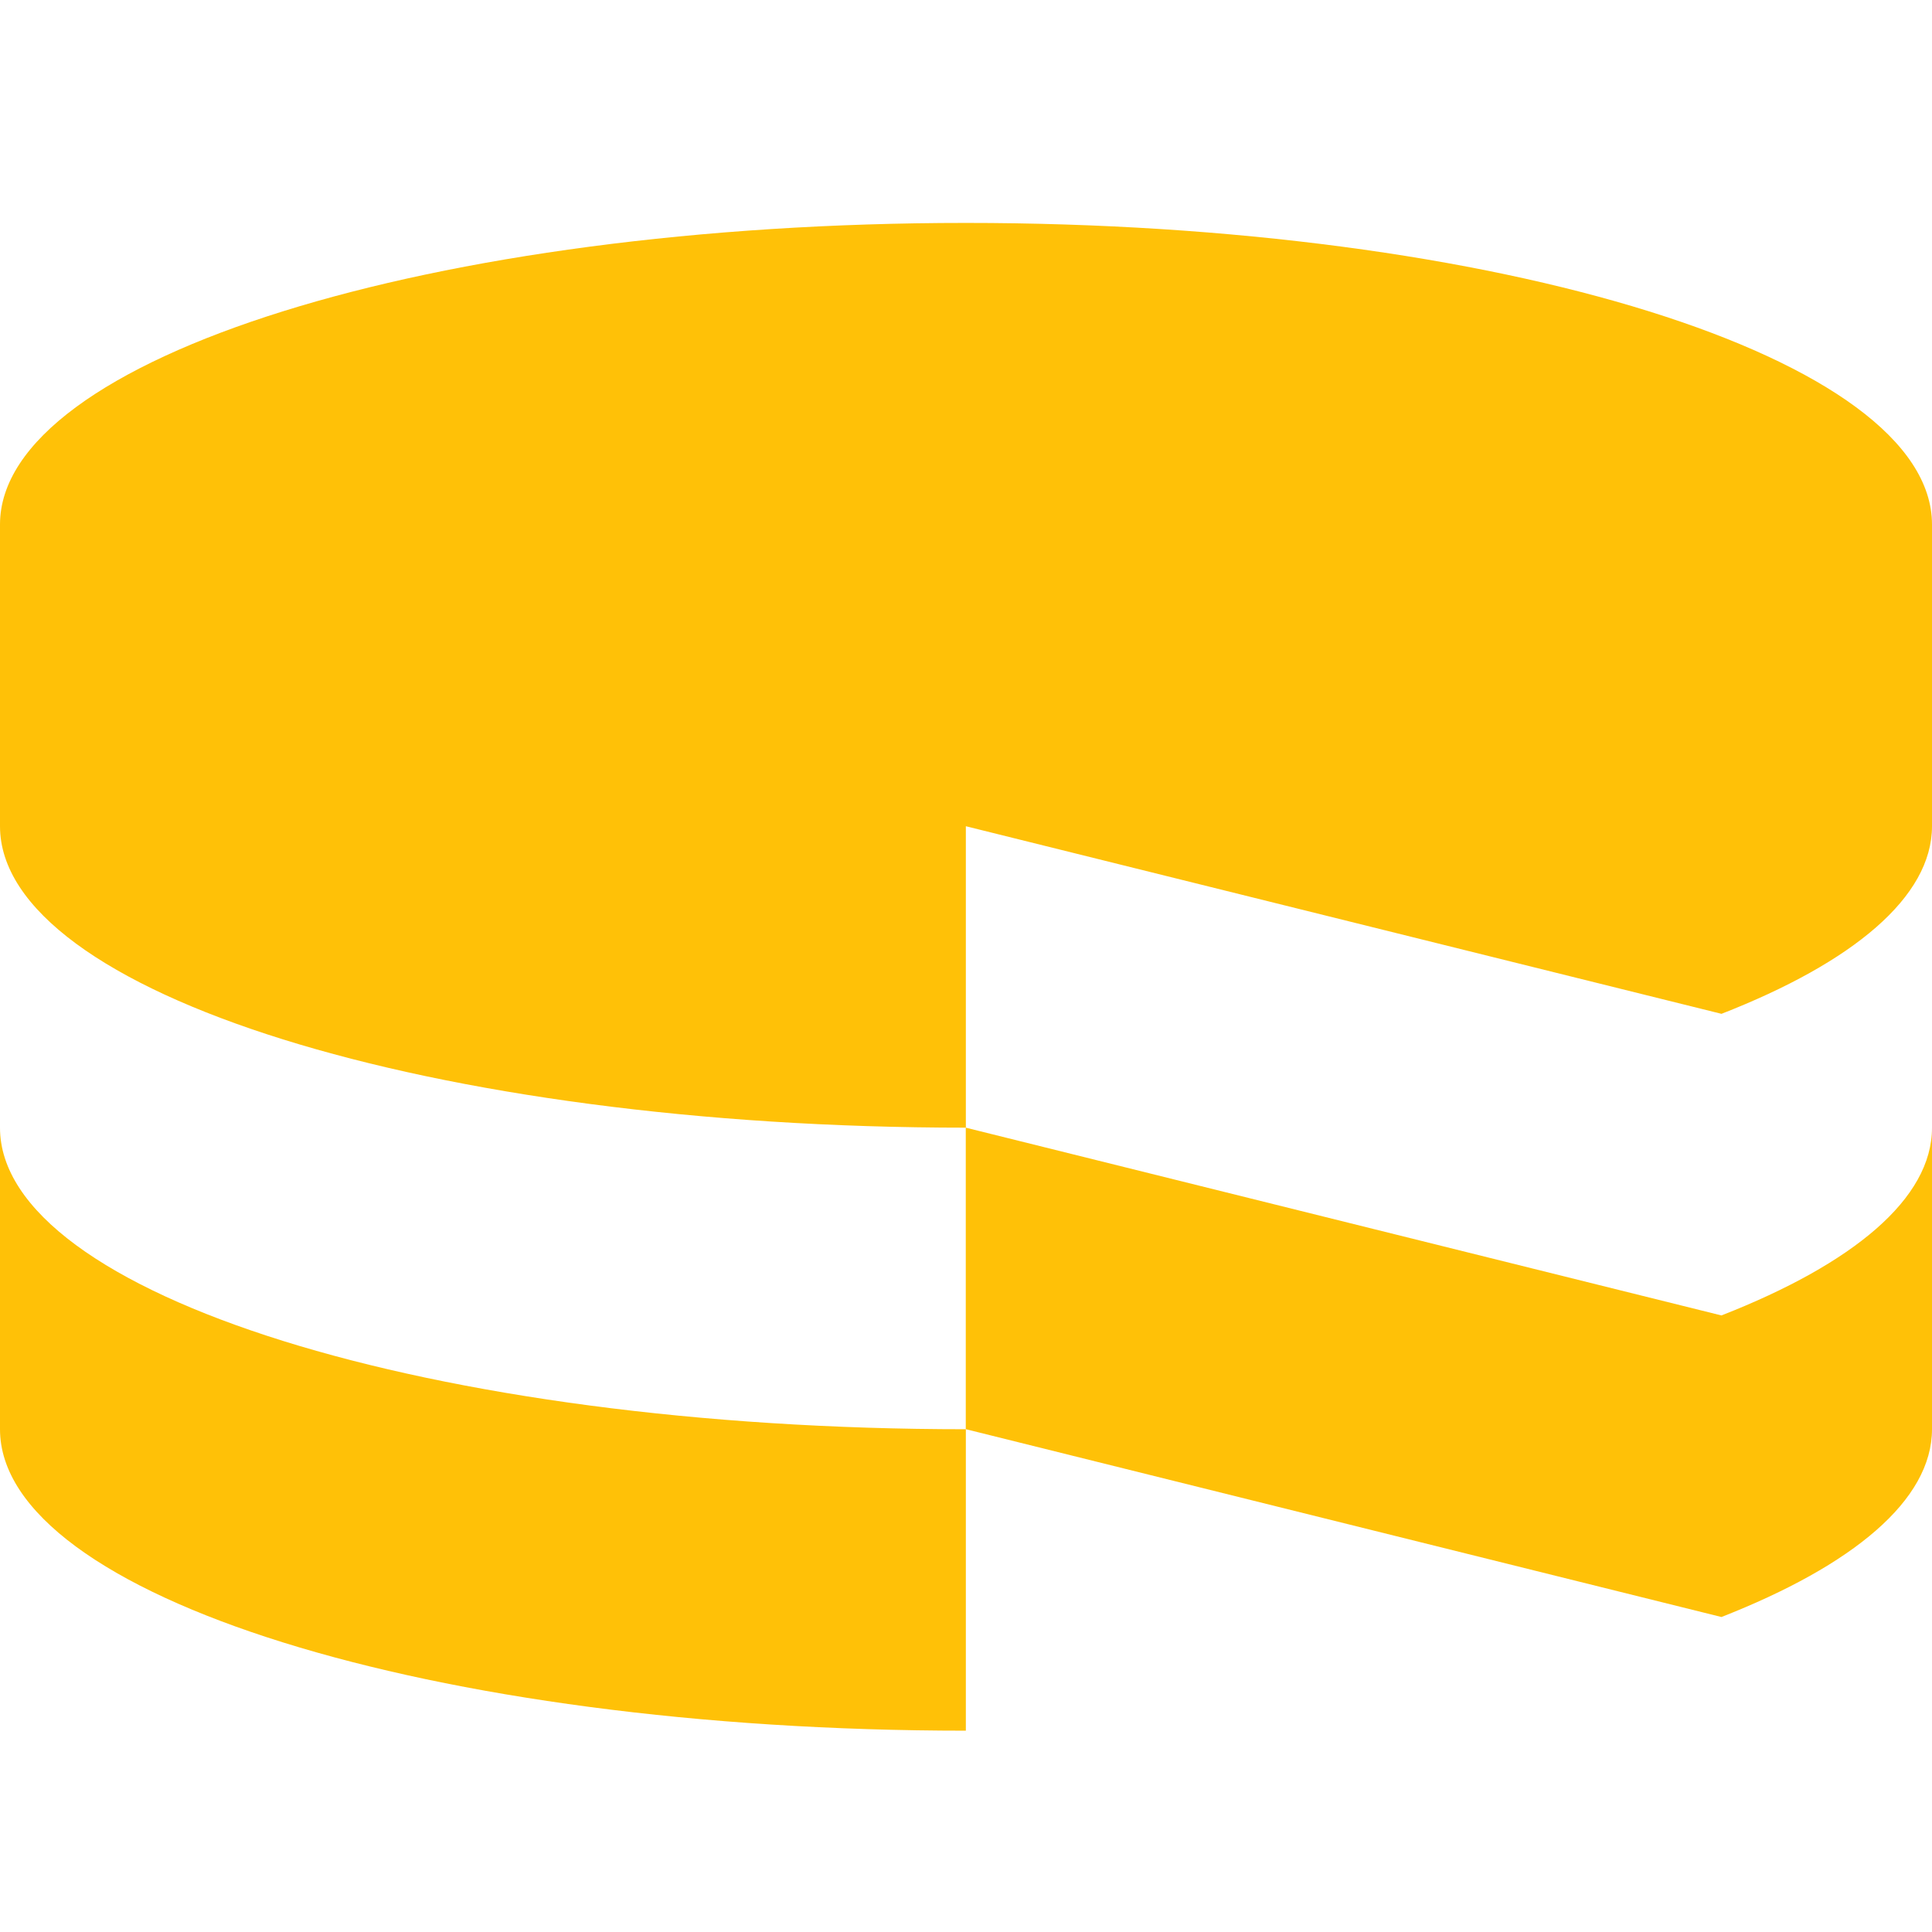 <svg width="78" height="78" viewBox="0 0 78 78" fill="none" xmlns="http://www.w3.org/2000/svg">
<path d="M38.994 33.357L69.501 40.931C74.81 38.858 78 36.216 78 33.357V21.175C78 14.46 60.533 9 38.994 9C17.457 9 0 14.46 0 21.175V33.357C0 40.075 17.457 45.527 38.994 45.527V33.357Z" fill="#FFC107"/>
<path d="M69.499 53.108L38.991 45.527V57.7L69.499 65.283C74.81 63.201 78 60.569 78 57.7V45.527C78.002 48.397 74.81 51.029 69.499 53.108Z" fill="#FFC107"/>
<path d="M0 45.527V57.702C0 64.422 17.457 69.872 38.994 69.872V57.702C17.457 57.702 0 52.248 0 45.527Z" fill="#FFC107"/>
</svg>
